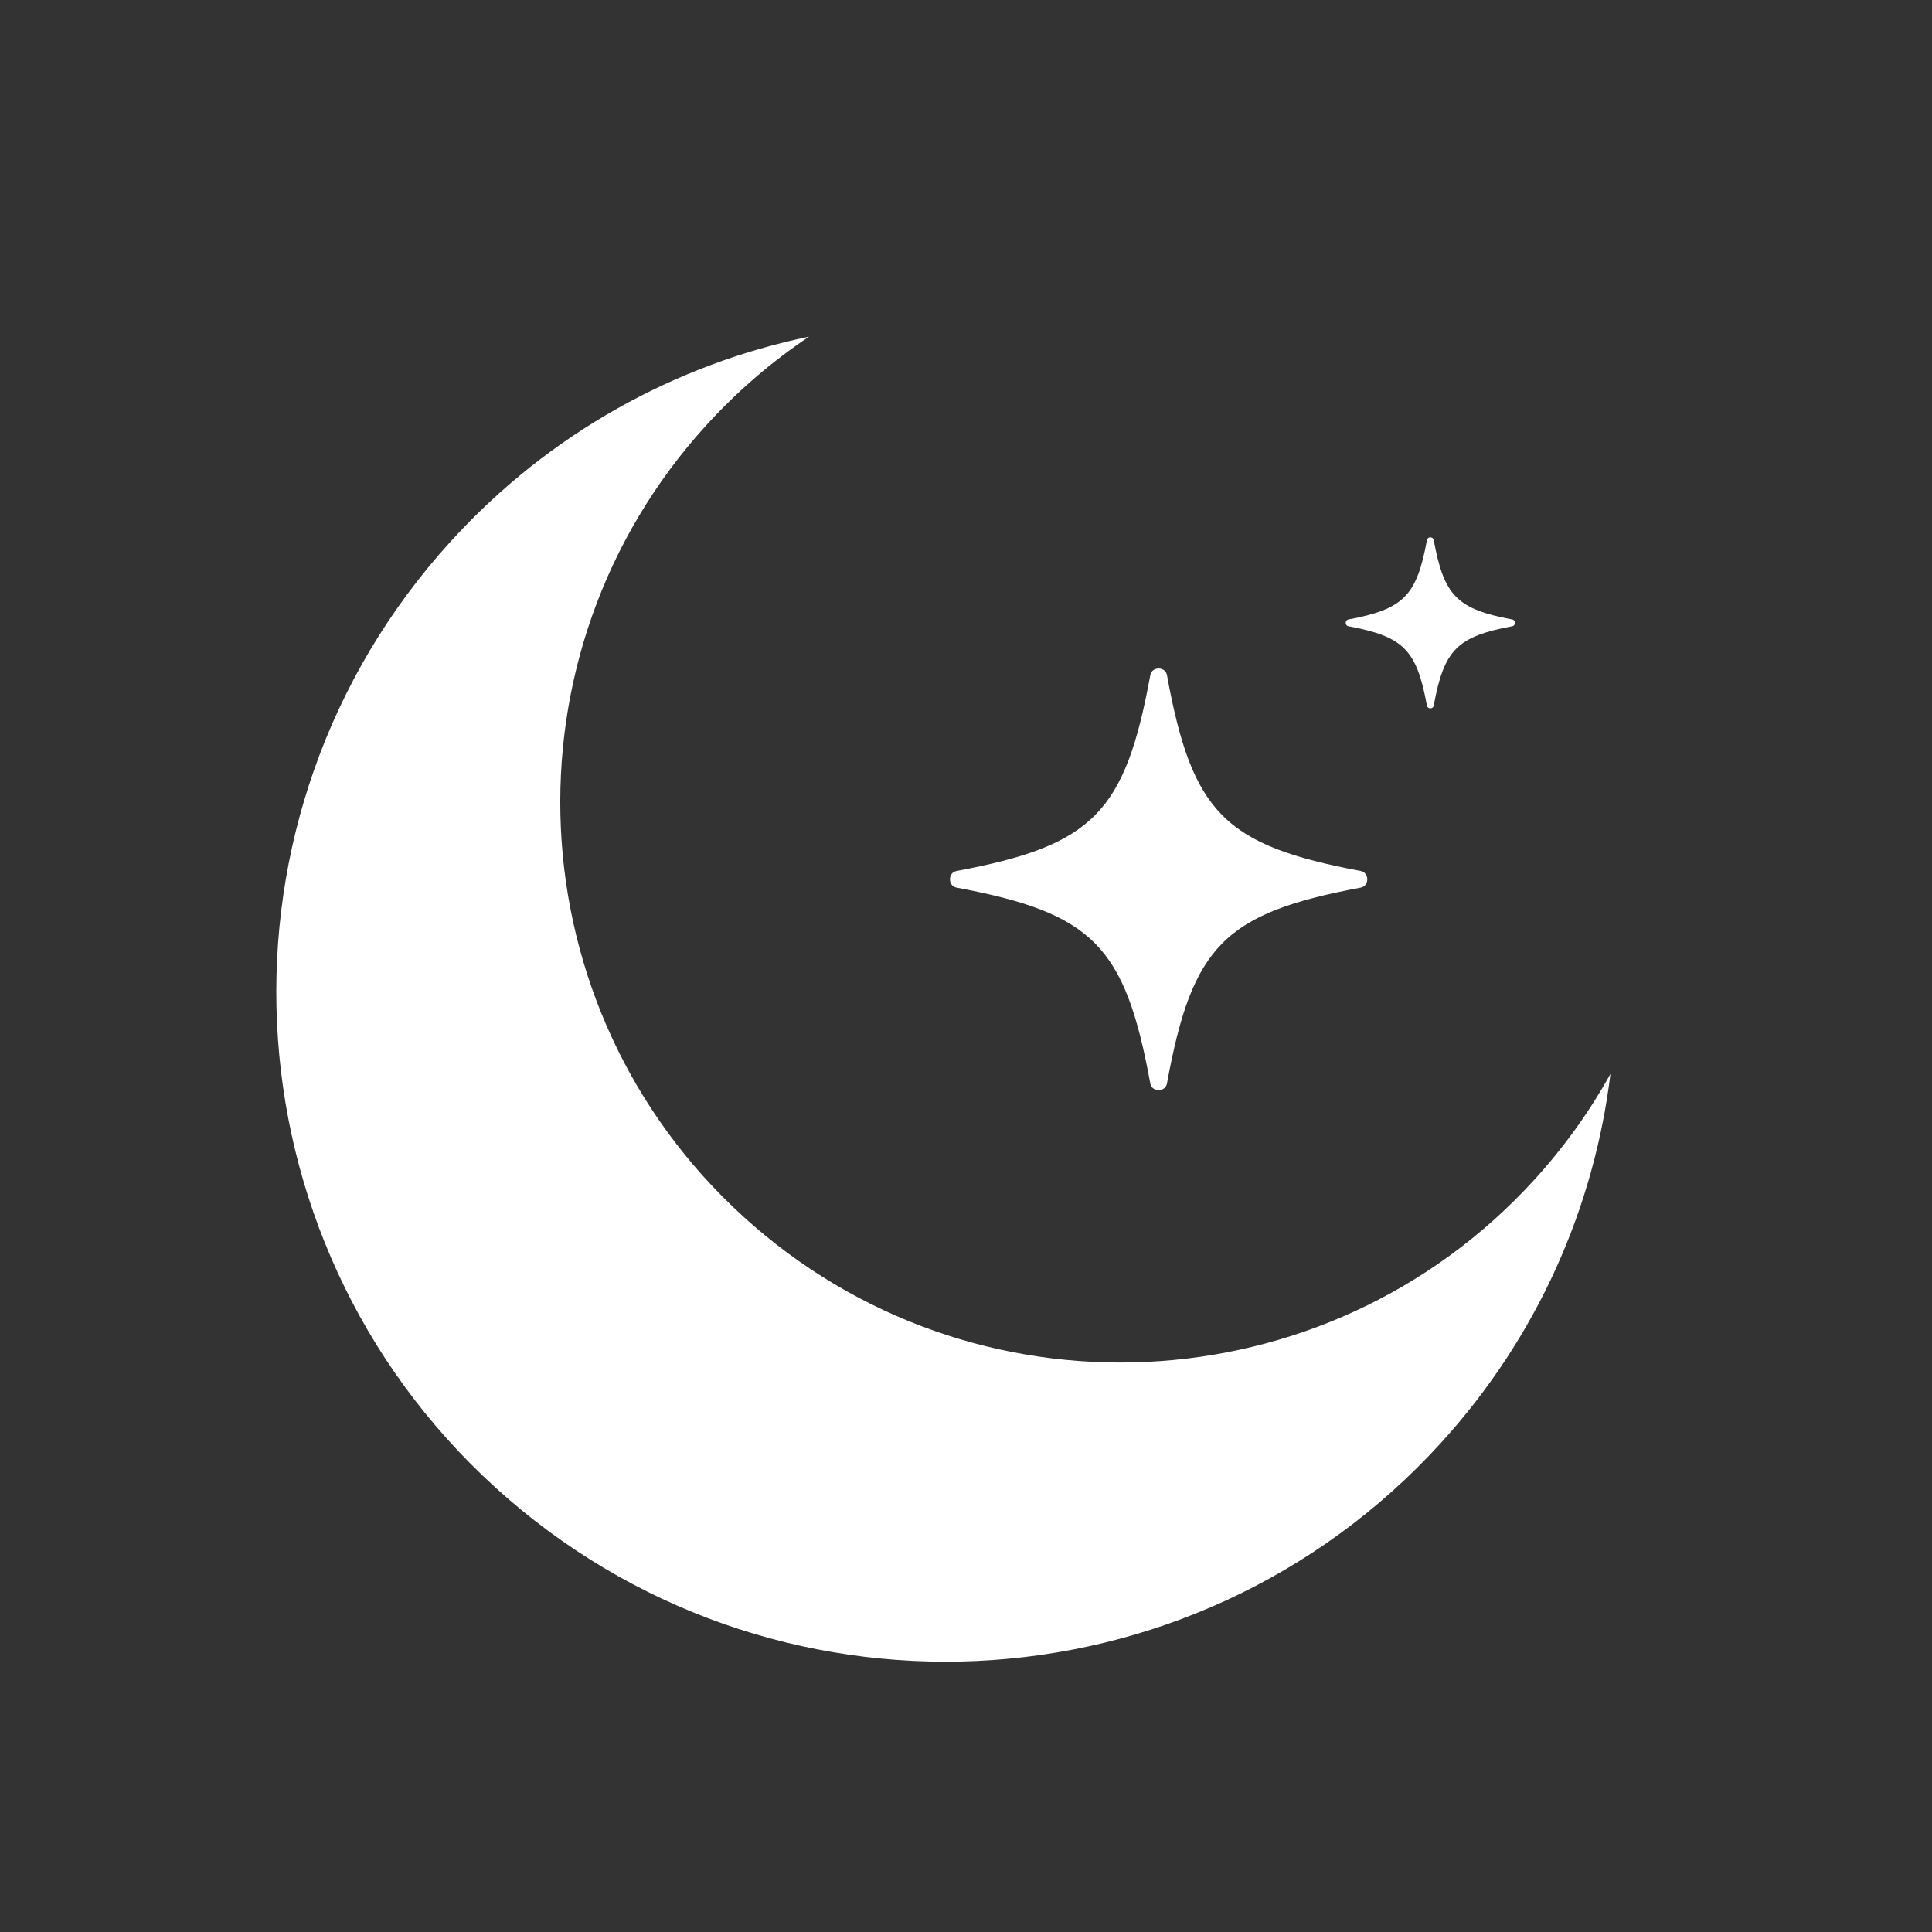 <svg width="100" height="100" viewBox="0 0 100 100" fill="none" xmlns="http://www.w3.org/2000/svg">
<rect x="0" y="0" width="100" height="100" fill="#333333" stroke="none"/>
<g clip-path="url(#clip0_359_7687)">
<path fill-rule="evenodd" clip-rule="evenodd" d="M38.468 62.964C50.304 73.747 68.641 72.893 79.424 61.056C80.975 59.354 82.285 57.517 83.356 55.587C82.515 62.473 79.604 69.173 74.577 74.691C61.687 88.84 39.768 89.861 25.619 76.972C11.47 64.082 10.449 42.163 23.338 28.014C28.447 22.406 34.974 18.86 41.874 17.426C39.964 18.705 38.177 20.233 36.56 22.008C25.777 33.845 26.631 52.181 38.468 62.964Z" fill="white"/>
<path d="M70.431 45.083C70.883 45.167 70.883 45.858 70.431 45.943C63.374 47.266 61.708 48.946 60.401 56.084C60.318 56.538 59.623 56.538 59.54 56.084C58.233 48.946 56.567 47.266 49.51 45.943C49.058 45.858 49.058 45.167 49.51 45.083C56.567 43.759 58.233 42.079 59.54 34.942C59.623 34.488 60.318 34.488 60.401 34.942C61.708 42.079 63.374 43.759 70.431 45.083Z" fill="white"/>
<path d="M78.277 32.064C78.46 32.098 78.46 32.378 78.277 32.413C75.415 32.949 74.739 33.631 74.209 36.526C74.175 36.71 73.893 36.71 73.859 36.526C73.329 33.631 72.653 32.949 69.791 32.413C69.608 32.378 69.608 32.098 69.791 32.064C72.653 31.527 73.329 30.845 73.859 27.95C73.893 27.766 74.175 27.766 74.209 27.95C74.739 30.845 75.415 31.527 78.277 32.064Z" fill="white"/>
</g>
<defs>
<clipPath id="clip0_359_7687">
<rect width="100" height="100" fill="white"/>
</clipPath>
</defs>
</svg>
